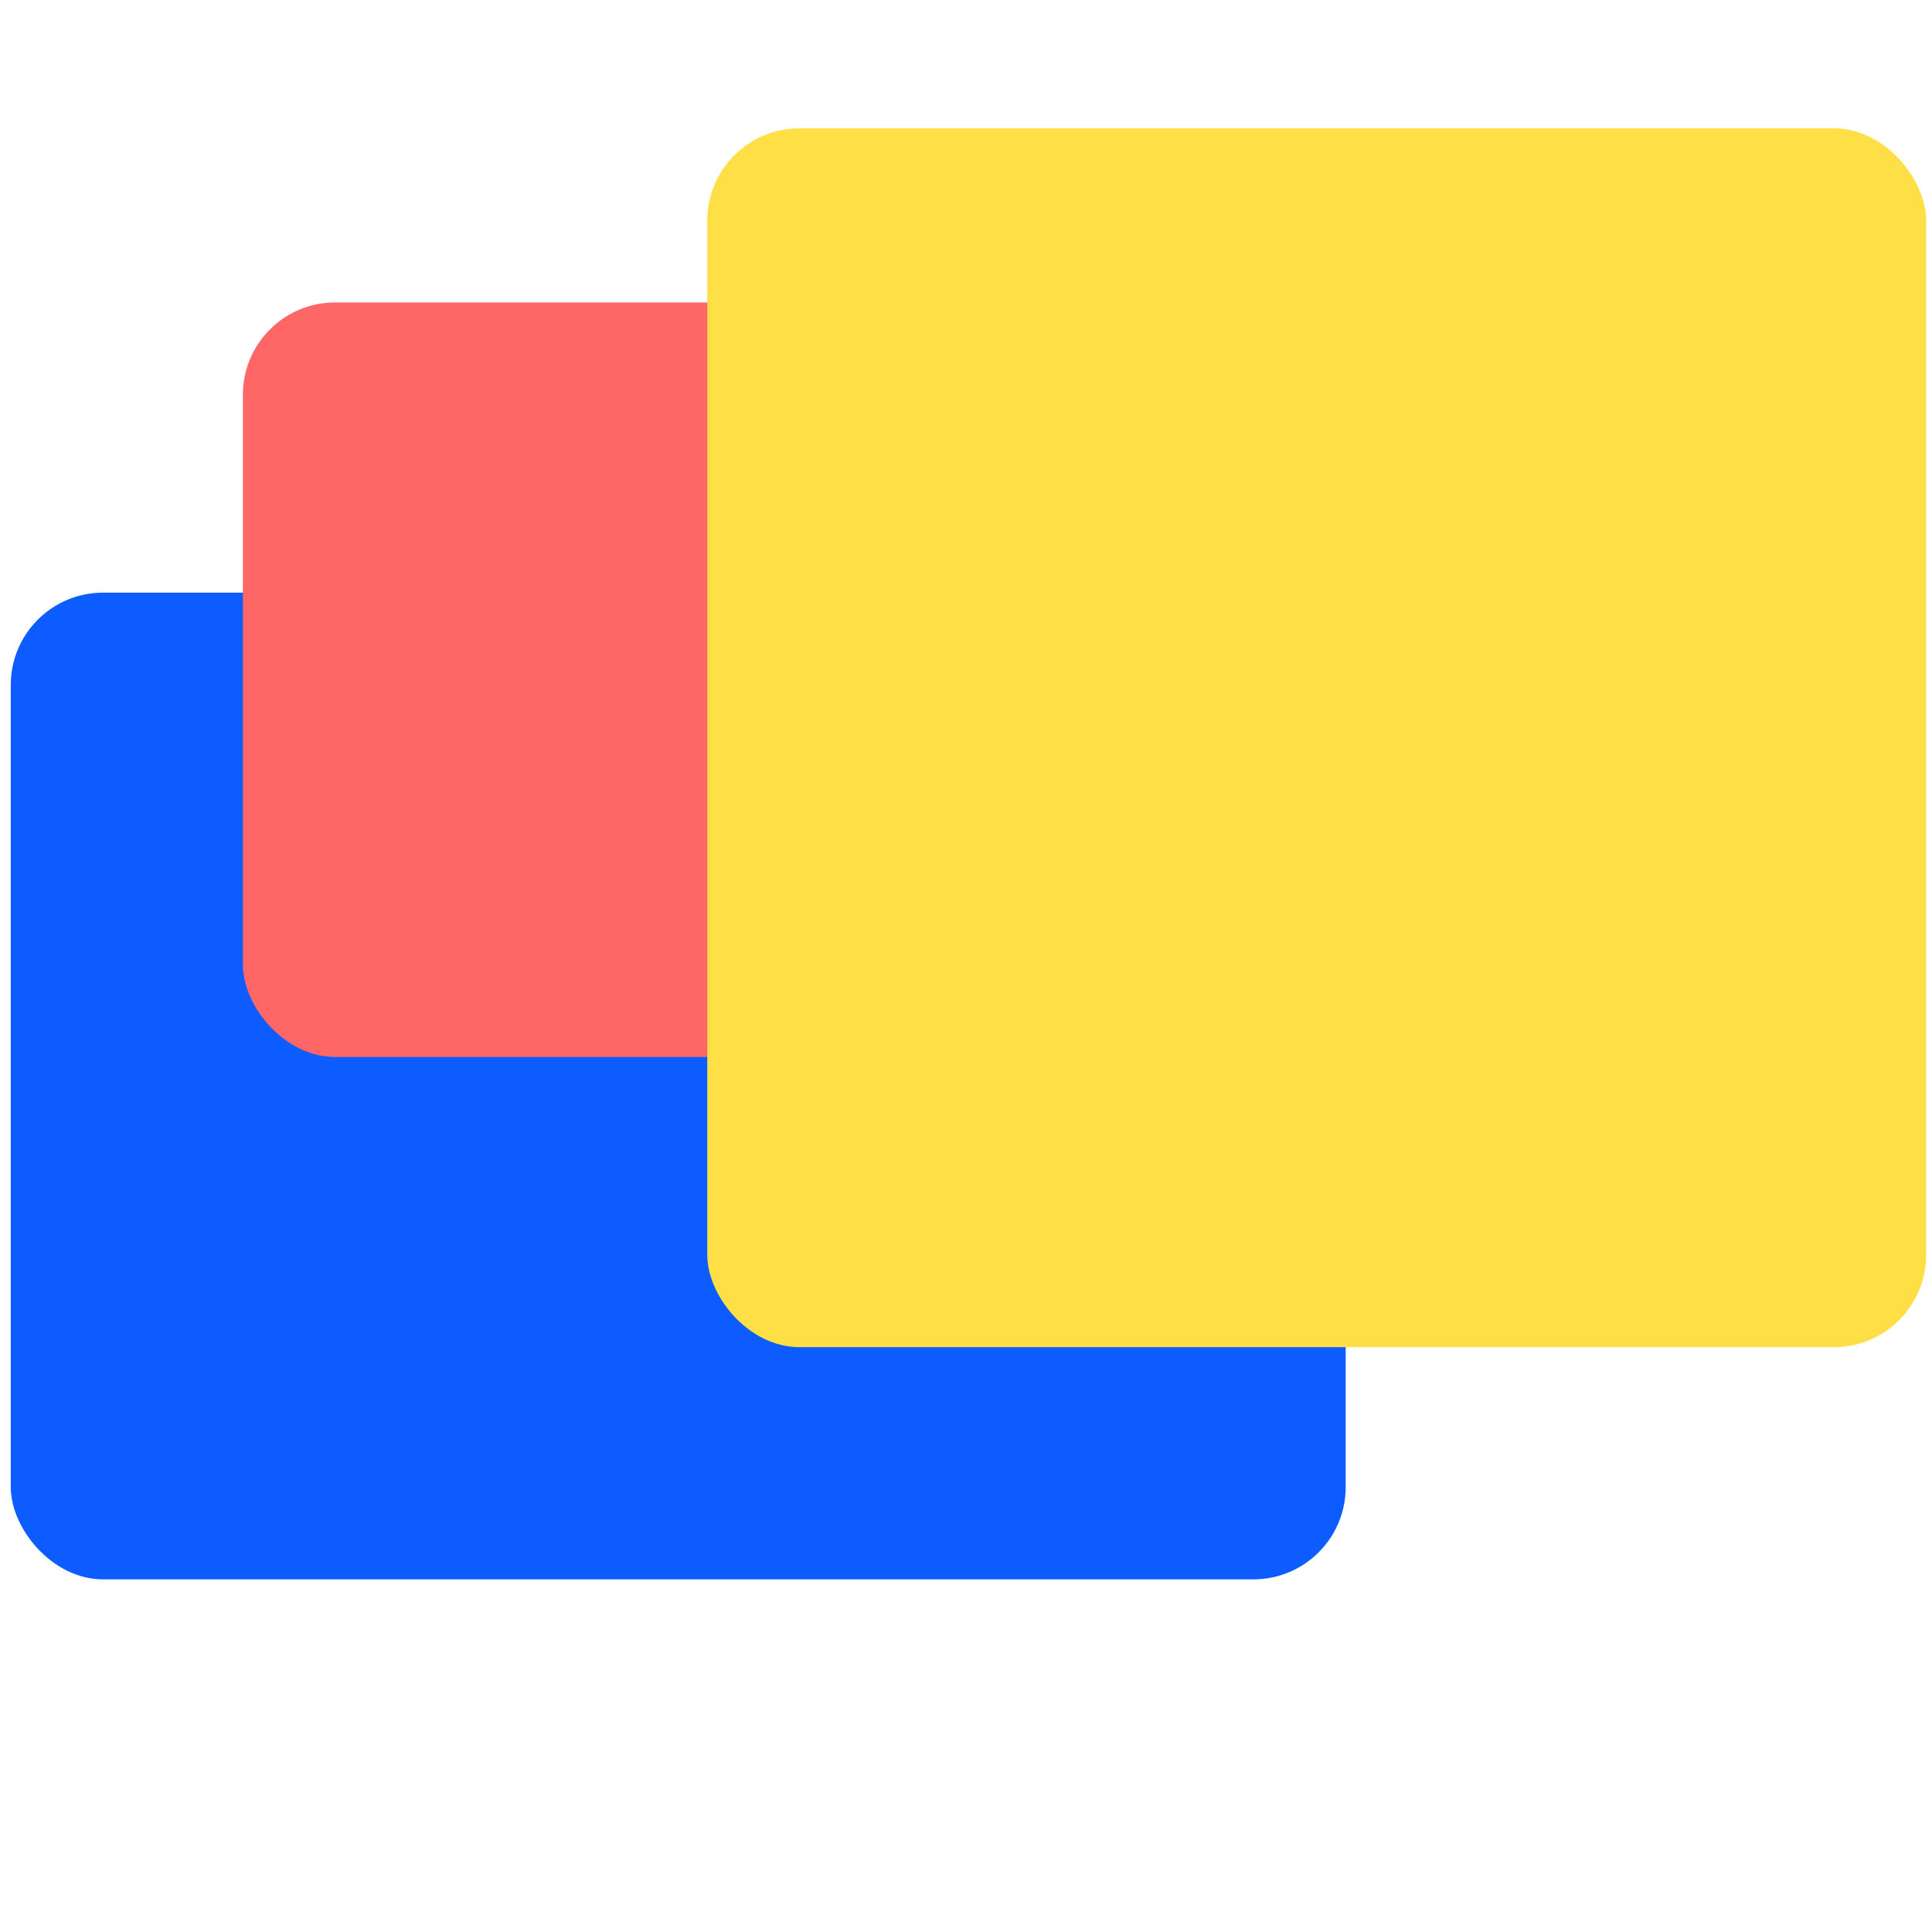 <svg xmlns="http://www.w3.org/2000/svg" fill="none" viewBox="0 0 86 86" height="86" width="86">
<g clip-path="url(#clip0_213_544)">
<rect fill="#0C5CFF" rx="4.107" height="43.921" width="59.422" y="26.381" x="0.479"></rect>
<rect fill="#FF6666" rx="4.107" height="33.587" width="54.255" y="13.463" x="10.812"></rect>
<rect fill="#FFDF45" rx="4.107" height="54.255" width="54.255" y="5.712" x="31.484"></rect>
</g>
<defs>
<clipPath id="clip0_213_544">
<rect transform="translate(0.479 0.578)" fill="white" height="85.26" width="85.26"></rect>
</clipPath>
</defs>
</svg>
